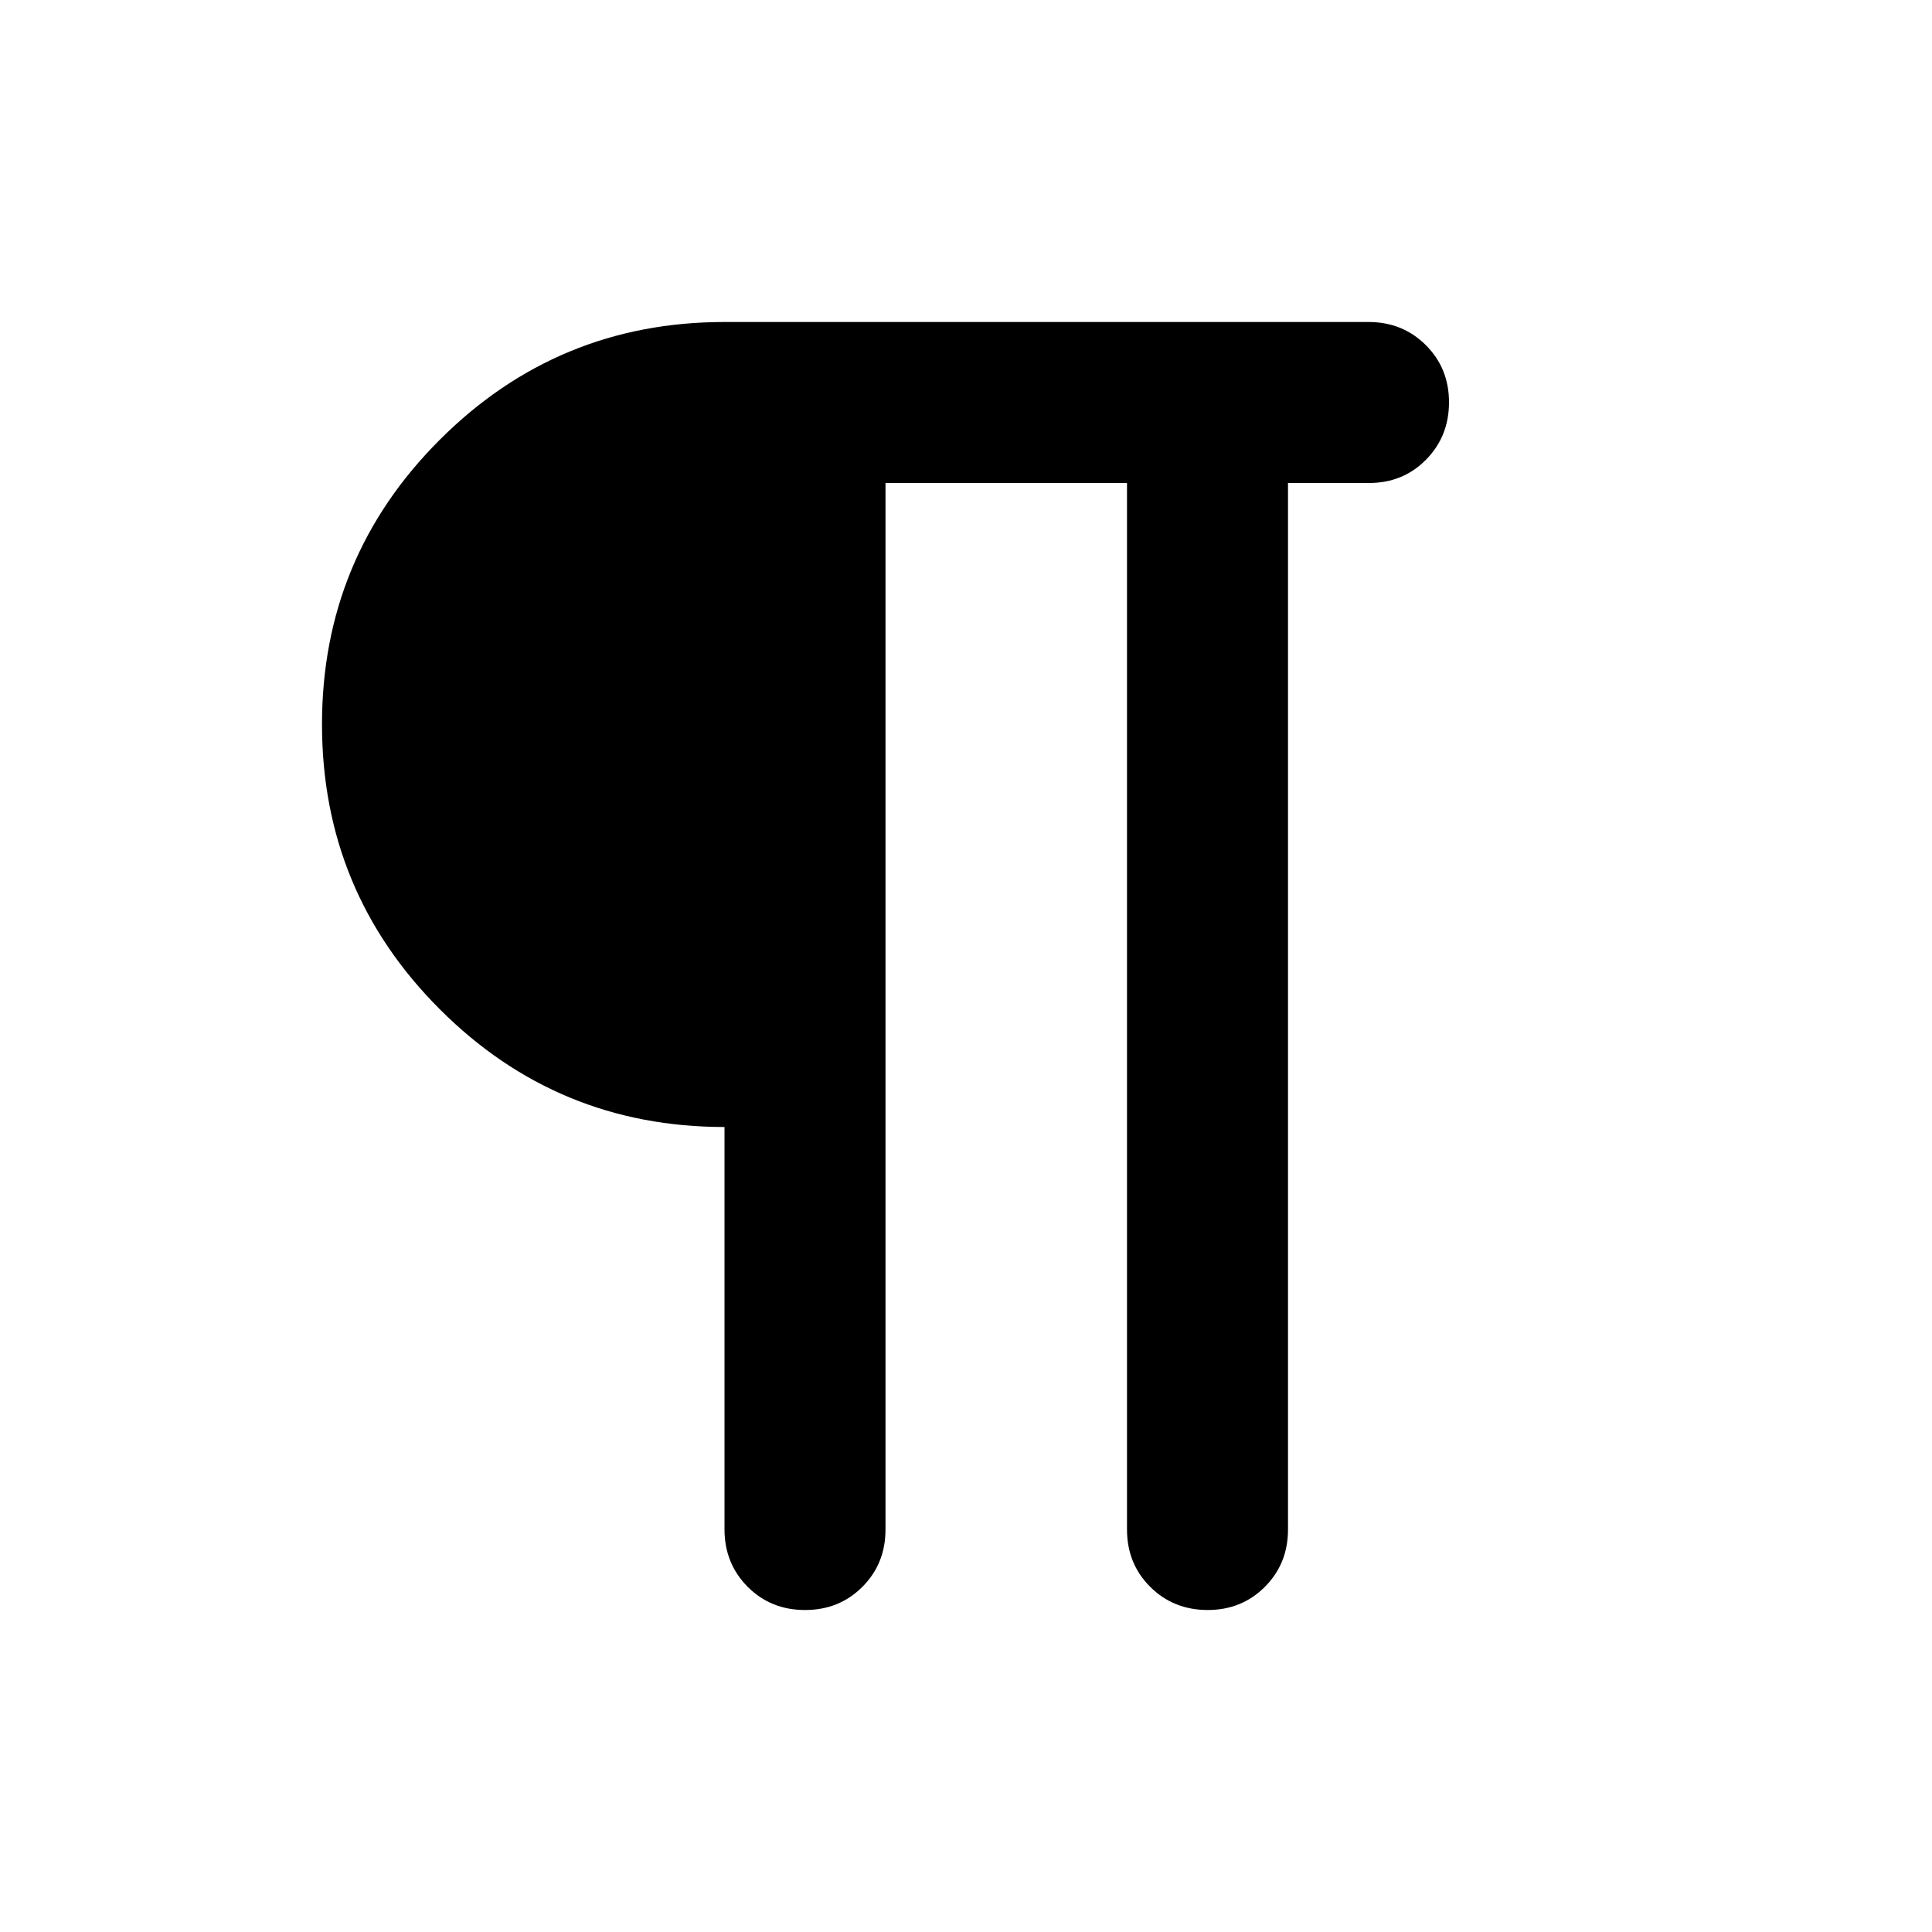 <?xml version="1.0" encoding="utf-8"?>
<!-- Generator: www.svgicons.com -->
<svg xmlns="http://www.w3.org/2000/svg" width="800" height="800" viewBox="0 0 24 24">
<path fill="currentColor" d="M10 20q-.425 0-.712-.288T9 19v-5q-2.075 0-3.537-1.463T4 9t1.463-3.537T9 4h8q.425 0 .713.288T18 5t-.288.713T17 6h-1v13q0 .425-.288.713T15 20t-.712-.288T14 19V6h-3v13q0 .425-.288.713T10 20"/>
</svg>
